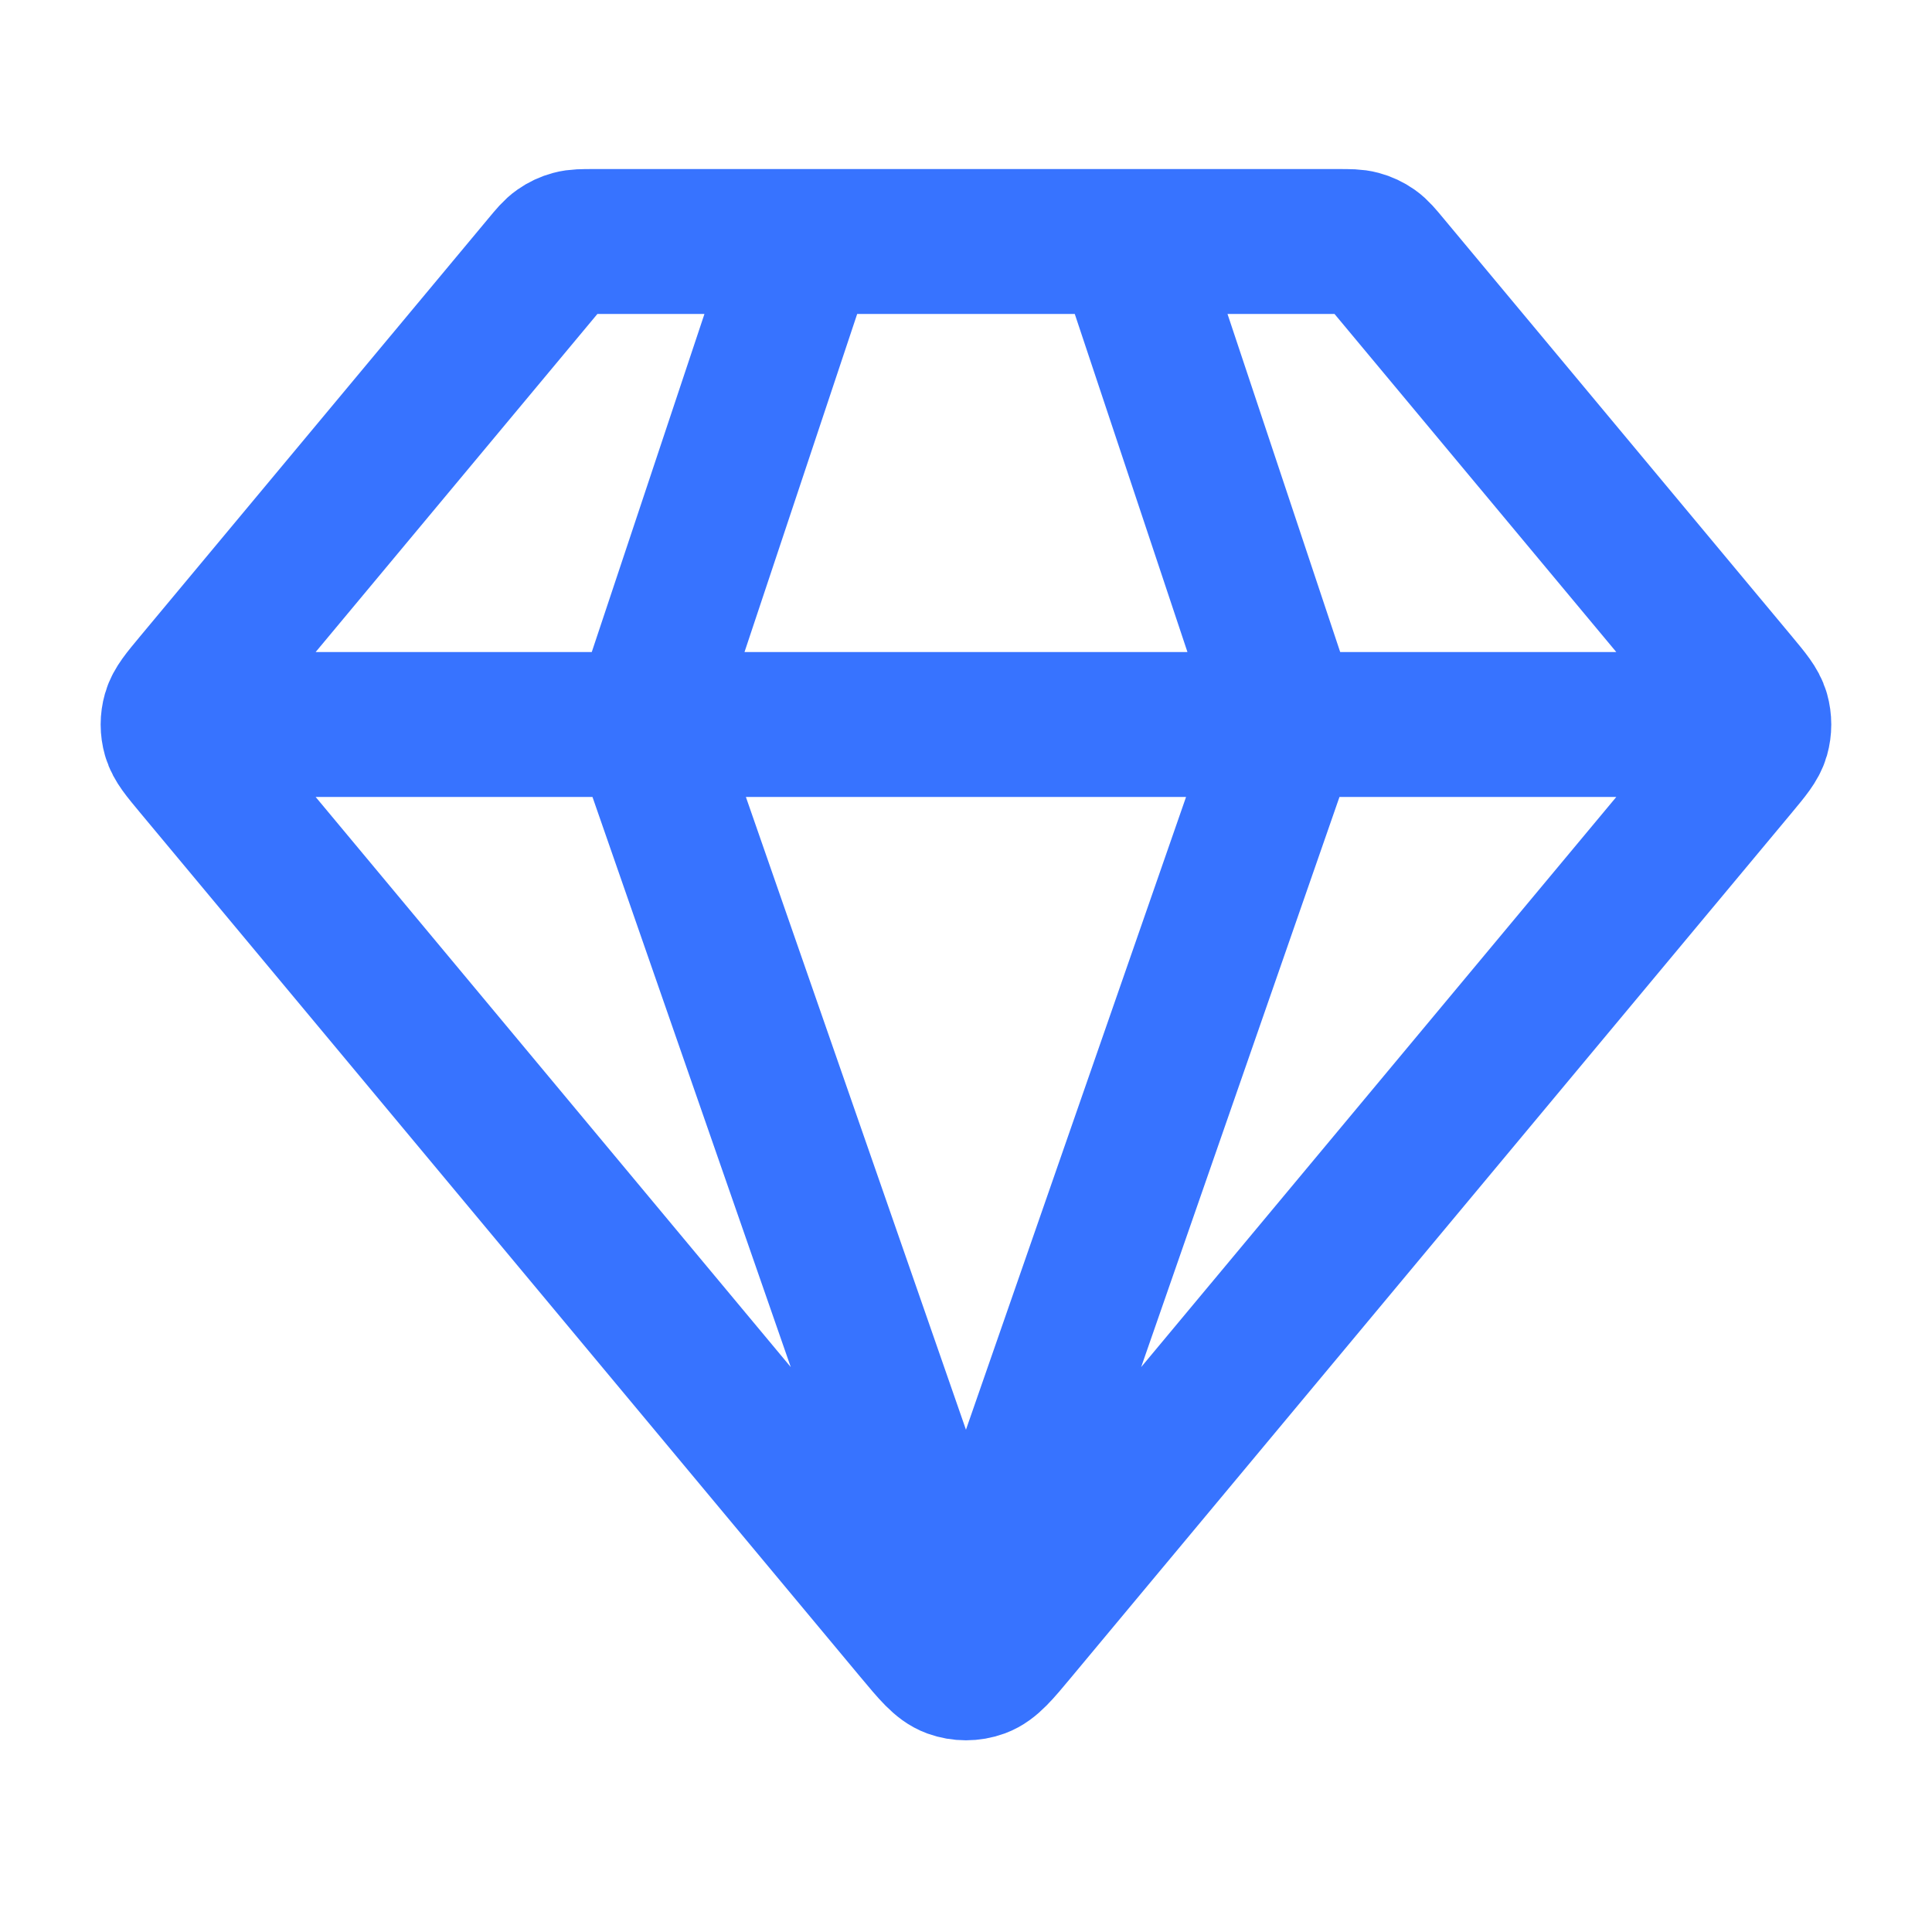 <svg width="40" height="40" viewBox="0 0 40 40" fill="none" xmlns="http://www.w3.org/2000/svg">
<path d="M4.166 15H35.833M16.666 5L13.333 15L19.999 34.167L26.666 15L23.333 5M21.023 33.771L35.955 15.854C36.208 15.55 36.334 15.398 36.383 15.229C36.425 15.079 36.425 14.921 36.383 14.771C36.334 14.602 36.208 14.45 35.955 14.146L28.732 5.48C28.585 5.303 28.512 5.215 28.422 5.152C28.342 5.096 28.253 5.054 28.159 5.029C28.052 5 27.938 5 27.708 5H12.29C12.061 5 11.946 5 11.84 5.029C11.745 5.054 11.656 5.096 11.577 5.152C11.486 5.215 11.413 5.303 11.266 5.48L4.044 14.146C3.791 14.45 3.664 14.602 3.616 14.771C3.573 14.921 3.573 15.079 3.616 15.229C3.664 15.398 3.791 15.55 4.044 15.854L18.975 33.771C19.327 34.193 19.503 34.404 19.713 34.481C19.898 34.548 20.101 34.548 20.285 34.481C20.496 34.404 20.672 34.193 21.023 33.771Z" stroke="#3773FF" stroke-width="3" stroke-linecap="round" stroke-linejoin="round"/>
</svg>
